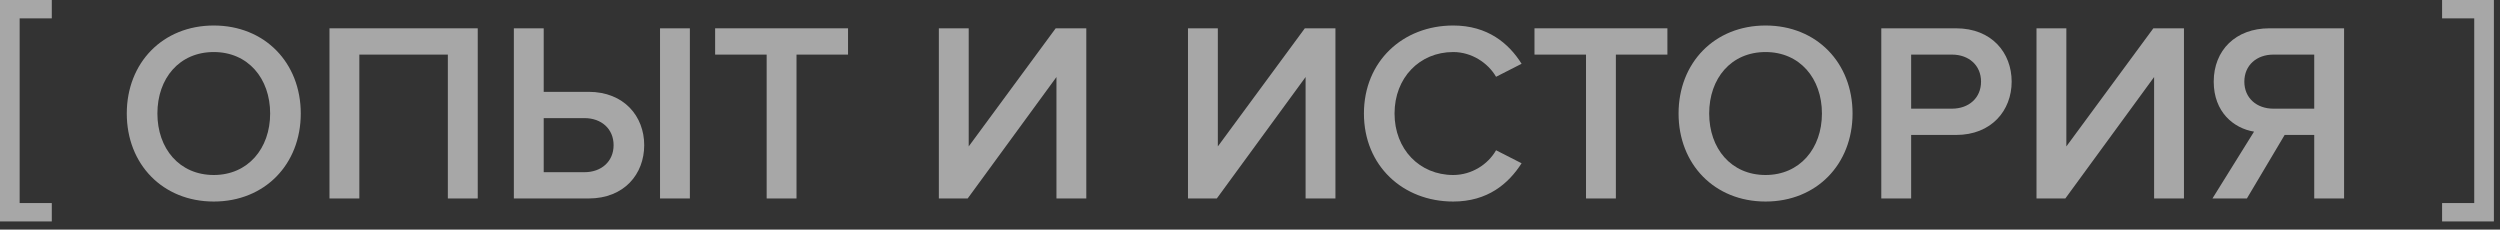 <?xml version="1.0" encoding="UTF-8"?> <svg xmlns="http://www.w3.org/2000/svg" width="98" height="9" viewBox="0 0 98 9" fill="none"><rect x="0" y="0" width="98" height="9" fill="#333333" stroke="none"/><g opacity="0.6"><path d="M2.03 8.68H0V0H2.03V0.72H0.77V7.96H2.03V8.68Z" fill="#F5F5F5"></path><path d="M88.078 7.78H86.728L88.358 5.16C87.558 5.03 86.778 4.39 86.778 3.2C86.778 1.97 87.638 1.11 88.958 1.11H91.888V7.78H90.718V5.29H89.558L88.078 7.78ZM89.118 4.26H90.718V2.14H89.118C88.458 2.14 87.978 2.56 87.978 3.2C87.978 3.84 88.458 4.26 89.118 4.26Z" fill="#F5F5F5"></path><path d="M80.961 7.78H79.831V1.11H81.001V5.74L84.411 1.11H85.611V7.78H84.441V3.02L80.961 7.78Z" fill="#F5F5F5"></path><path d="M74.917 7.78H73.747V1.11H76.677C78.077 1.11 78.857 2.07 78.857 3.2C78.857 4.33 78.067 5.29 76.677 5.29H74.917V7.78ZM76.517 4.26C77.177 4.26 77.657 3.84 77.657 3.2C77.657 2.56 77.177 2.14 76.517 2.14H74.917V4.26H76.517Z" fill="#F5F5F5"></path><path d="M69.21 7.9C67.21 7.9 65.8 6.44 65.8 4.45C65.8 2.46 67.21 1 69.21 1C71.21 1 72.62 2.46 72.62 4.45C72.62 6.44 71.21 7.9 69.21 7.9ZM69.21 6.86C70.55 6.86 71.42 5.82 71.42 4.45C71.42 3.07 70.55 2.04 69.21 2.04C67.86 2.04 67 3.07 67 4.45C67 5.82 67.86 6.86 69.21 6.86Z" fill="#F5F5F5"></path><path d="M63.342 7.78H62.172V2.14H60.152V1.11H65.362V2.14H63.342V7.78Z" fill="#F5F5F5"></path><path d="M56.966 7.9C54.996 7.9 53.466 6.5 53.466 4.45C53.466 2.4 54.996 1 56.966 1C58.316 1 59.146 1.7 59.646 2.5L58.646 3.01C58.326 2.46 57.686 2.04 56.966 2.04C55.646 2.04 54.666 3.05 54.666 4.45C54.666 5.85 55.646 6.86 56.966 6.86C57.686 6.86 58.326 6.45 58.646 5.89L59.646 6.4C59.136 7.2 58.316 7.9 56.966 7.9Z" fill="#F5F5F5"></path><path d="M47.699 7.78H46.569V1.11H47.739V5.74L51.149 1.11H52.349V7.78H51.179V3.02L47.699 7.78Z" fill="#F5F5F5"></path><path d="M37.933 7.78H36.803V1.11H37.973V5.74L41.383 1.11H42.583V7.78H41.413V3.02L37.933 7.78Z" fill="#F5F5F5"></path><path d="M31.223 7.78H30.053V2.14H28.033V1.11H33.243V2.14H31.223V7.78Z" fill="#F5F5F5"></path><path d="M20.143 1.11H21.313V3.6H23.073C24.463 3.6 25.253 4.56 25.253 5.69C25.253 6.82 24.473 7.78 23.073 7.78H20.143V1.11ZM22.913 4.63H21.313V6.75H22.913C23.573 6.75 24.053 6.33 24.053 5.69C24.053 5.05 23.573 4.63 22.913 4.63ZM27.043 7.78H25.873V1.11H27.043V7.78Z" fill="#F5F5F5"></path><path d="M18.727 7.78H17.556V2.14H14.086V7.78H12.916V1.11H18.727V7.78Z" fill="#F5F5F5"></path><path d="M8.38 7.9C6.38 7.9 4.97 6.44 4.97 4.45C4.97 2.46 6.38 1 8.38 1C10.38 1 11.79 2.46 11.79 4.45C11.79 6.44 10.38 7.9 8.38 7.9ZM8.38 6.86C9.72 6.86 10.59 5.82 10.59 4.45C10.59 3.07 9.72 2.04 8.38 2.04C7.03 2.04 6.17 3.07 6.17 4.45C6.17 5.82 7.03 6.86 8.38 6.86Z" fill="#F5F5F5"></path><path d="M97.76 8.68H95.73V7.96H96.99V0.72H95.73V0H97.76V8.68Z" fill="#F5F5F5"></path></g></svg> 